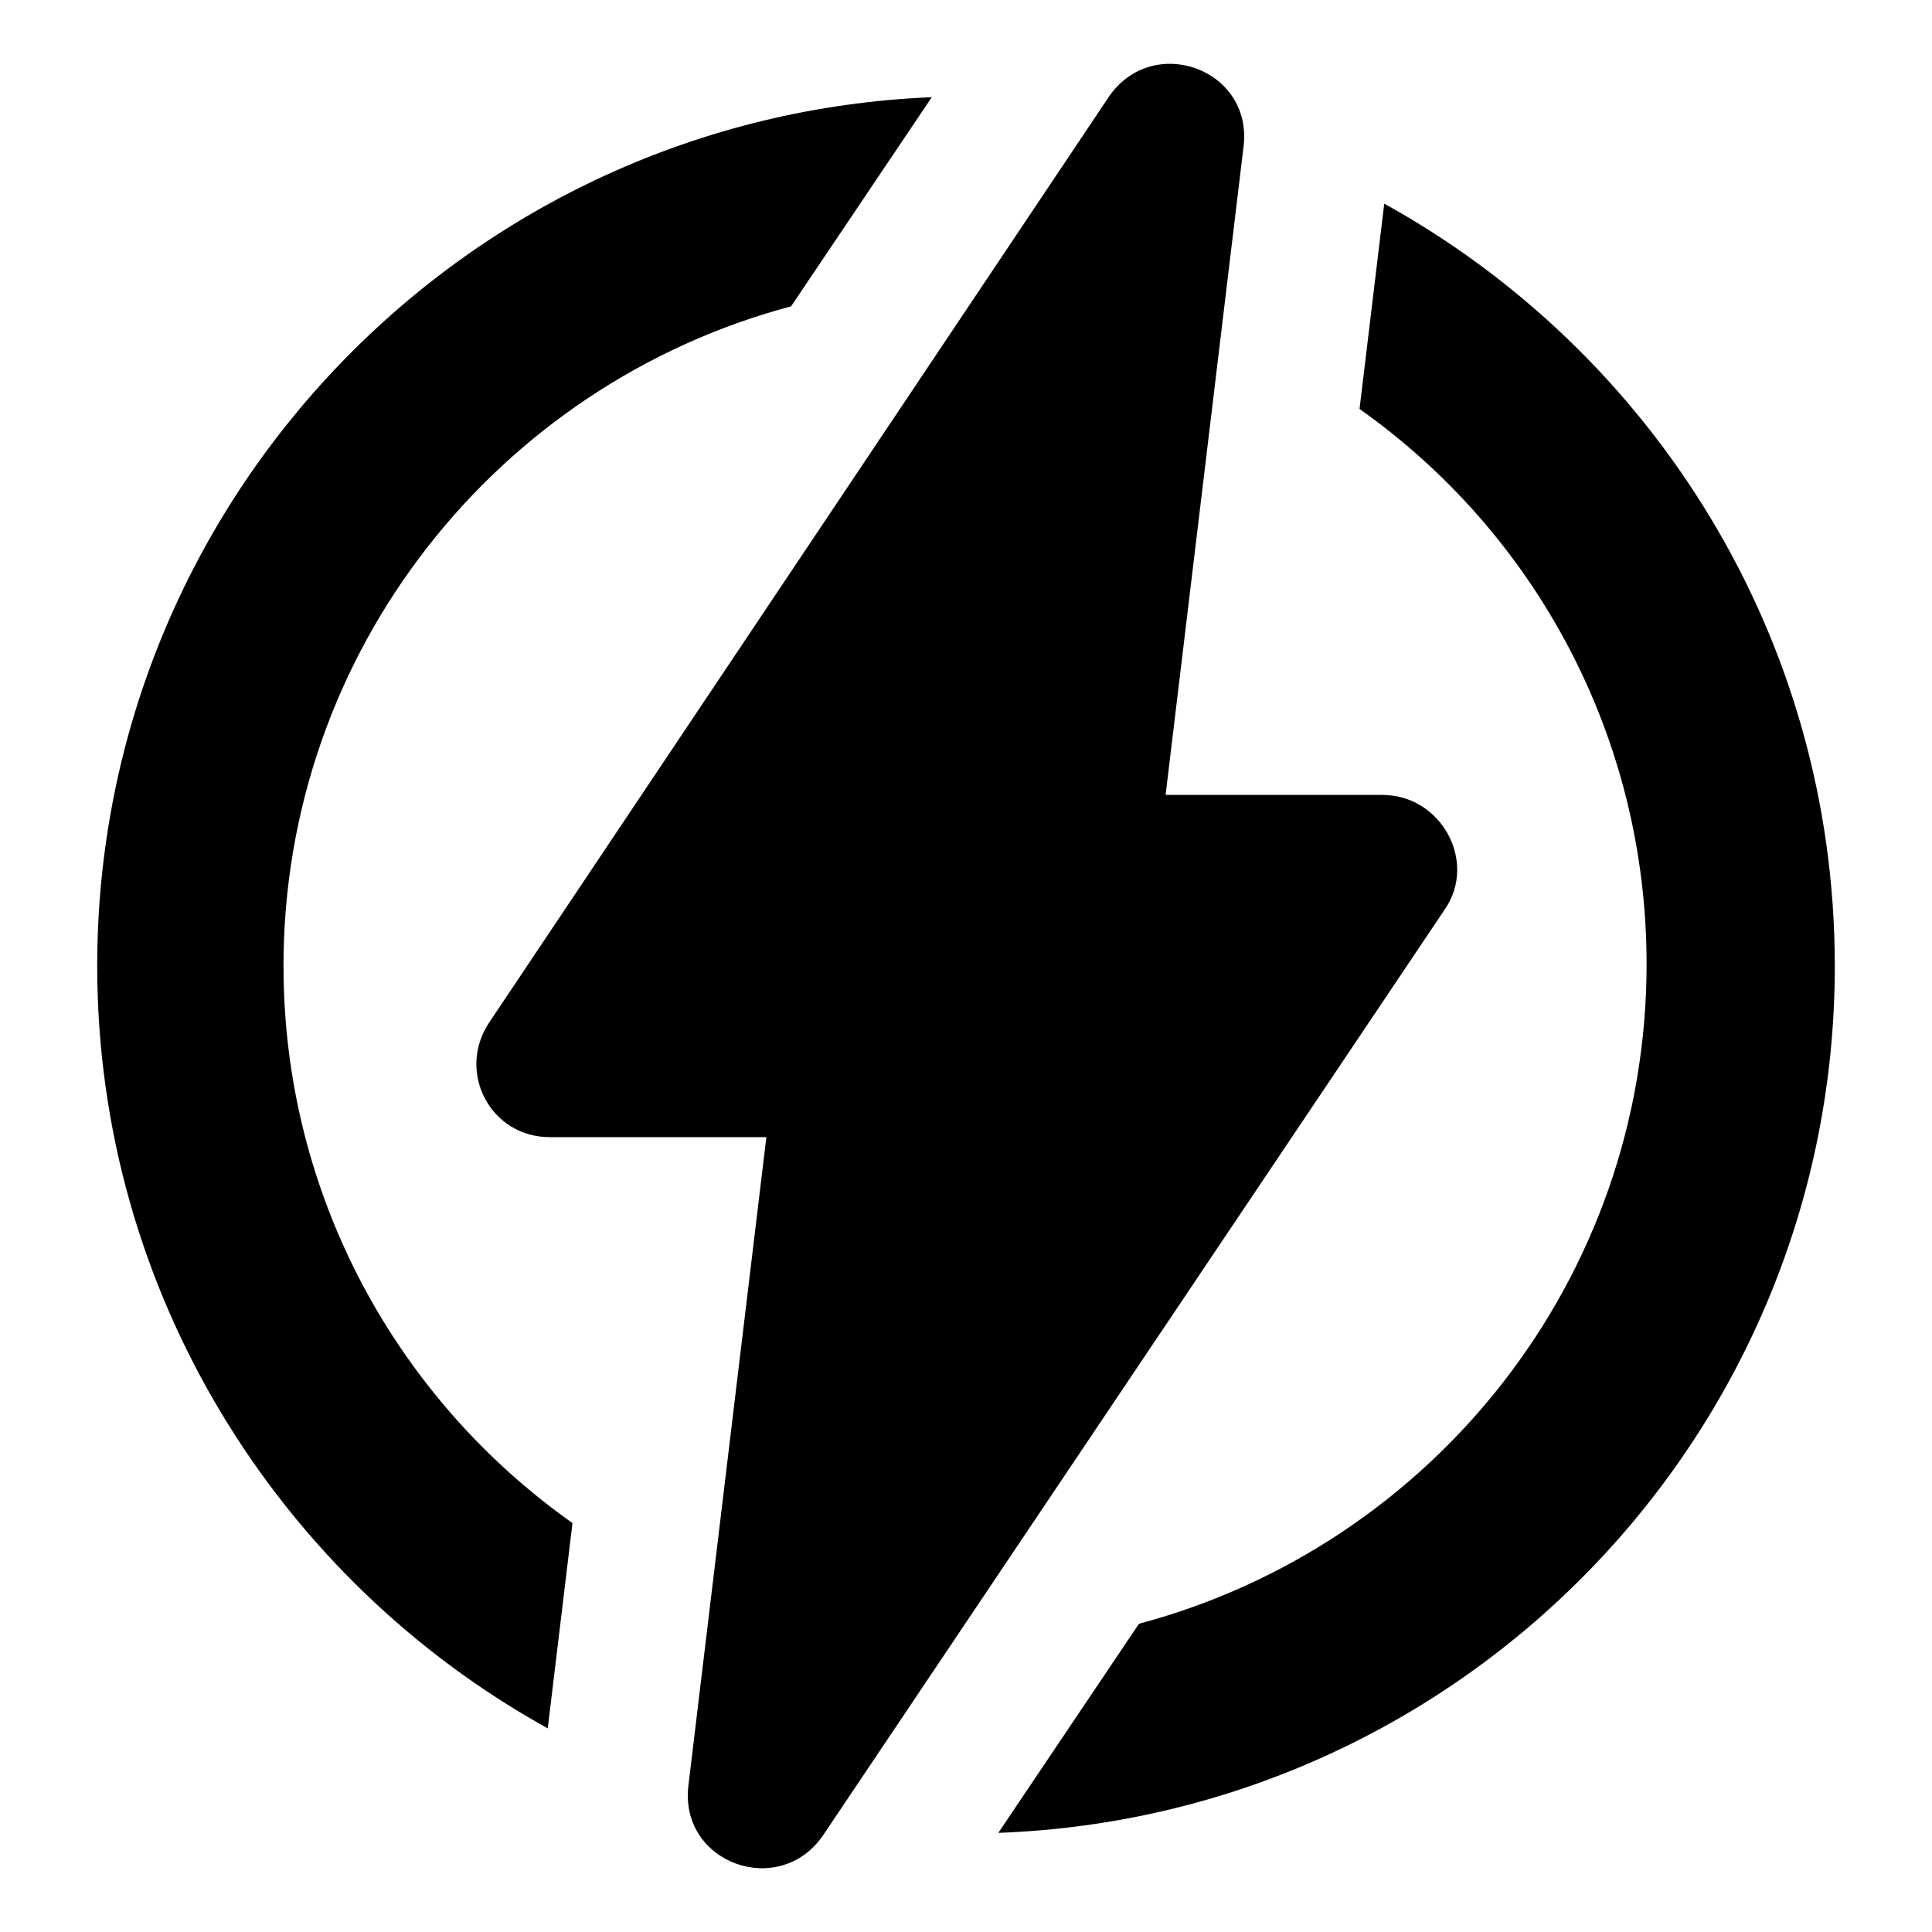 <?xml version="1.0" encoding="UTF-8"?>
<!-- The Best Svg Icon site in the world: iconSvg.co, Visit us! https://iconsvg.co -->
<svg fill="#000000" width="800px" height="800px" version="1.1" viewBox="144 144 512 512" xmlns="http://www.w3.org/2000/svg">
 <g>
  <path d="m219.13 400c0-83.633 56.93-154.16 134.52-174.82l37.281-55.418c-122.93 5.035-221.17 106.3-221.17 230.24 0 86.656 48.367 162.73 119.4 202.03l6.551-54.41c-46.352-32.75-76.578-86.656-76.578-147.62z"/>
  <path d="m510.84 197.97-6.551 54.41c46.352 32.746 76.074 86.656 76.074 147.11 0 83.633-56.93 154.16-134.52 174.82l-37.281 55.418c123.43-4.531 221.68-105.8 221.68-229.73 0-87.16-48.363-162.73-119.4-202.03z"/>
  <path d="m510.33 354.66h-57.434l20.656-171.8c2.519-20.656-24.184-30.23-35.77-13.098l-164.24 245.36c-8.566 13.098 0.504 30.23 16.121 30.23h57.434l-20.656 171.8c-2.519 20.656 24.184 30.23 35.77 13.098l164.75-245.36c8.566-12.594-1.008-30.227-16.625-30.227z"/>
 </g>
</svg>